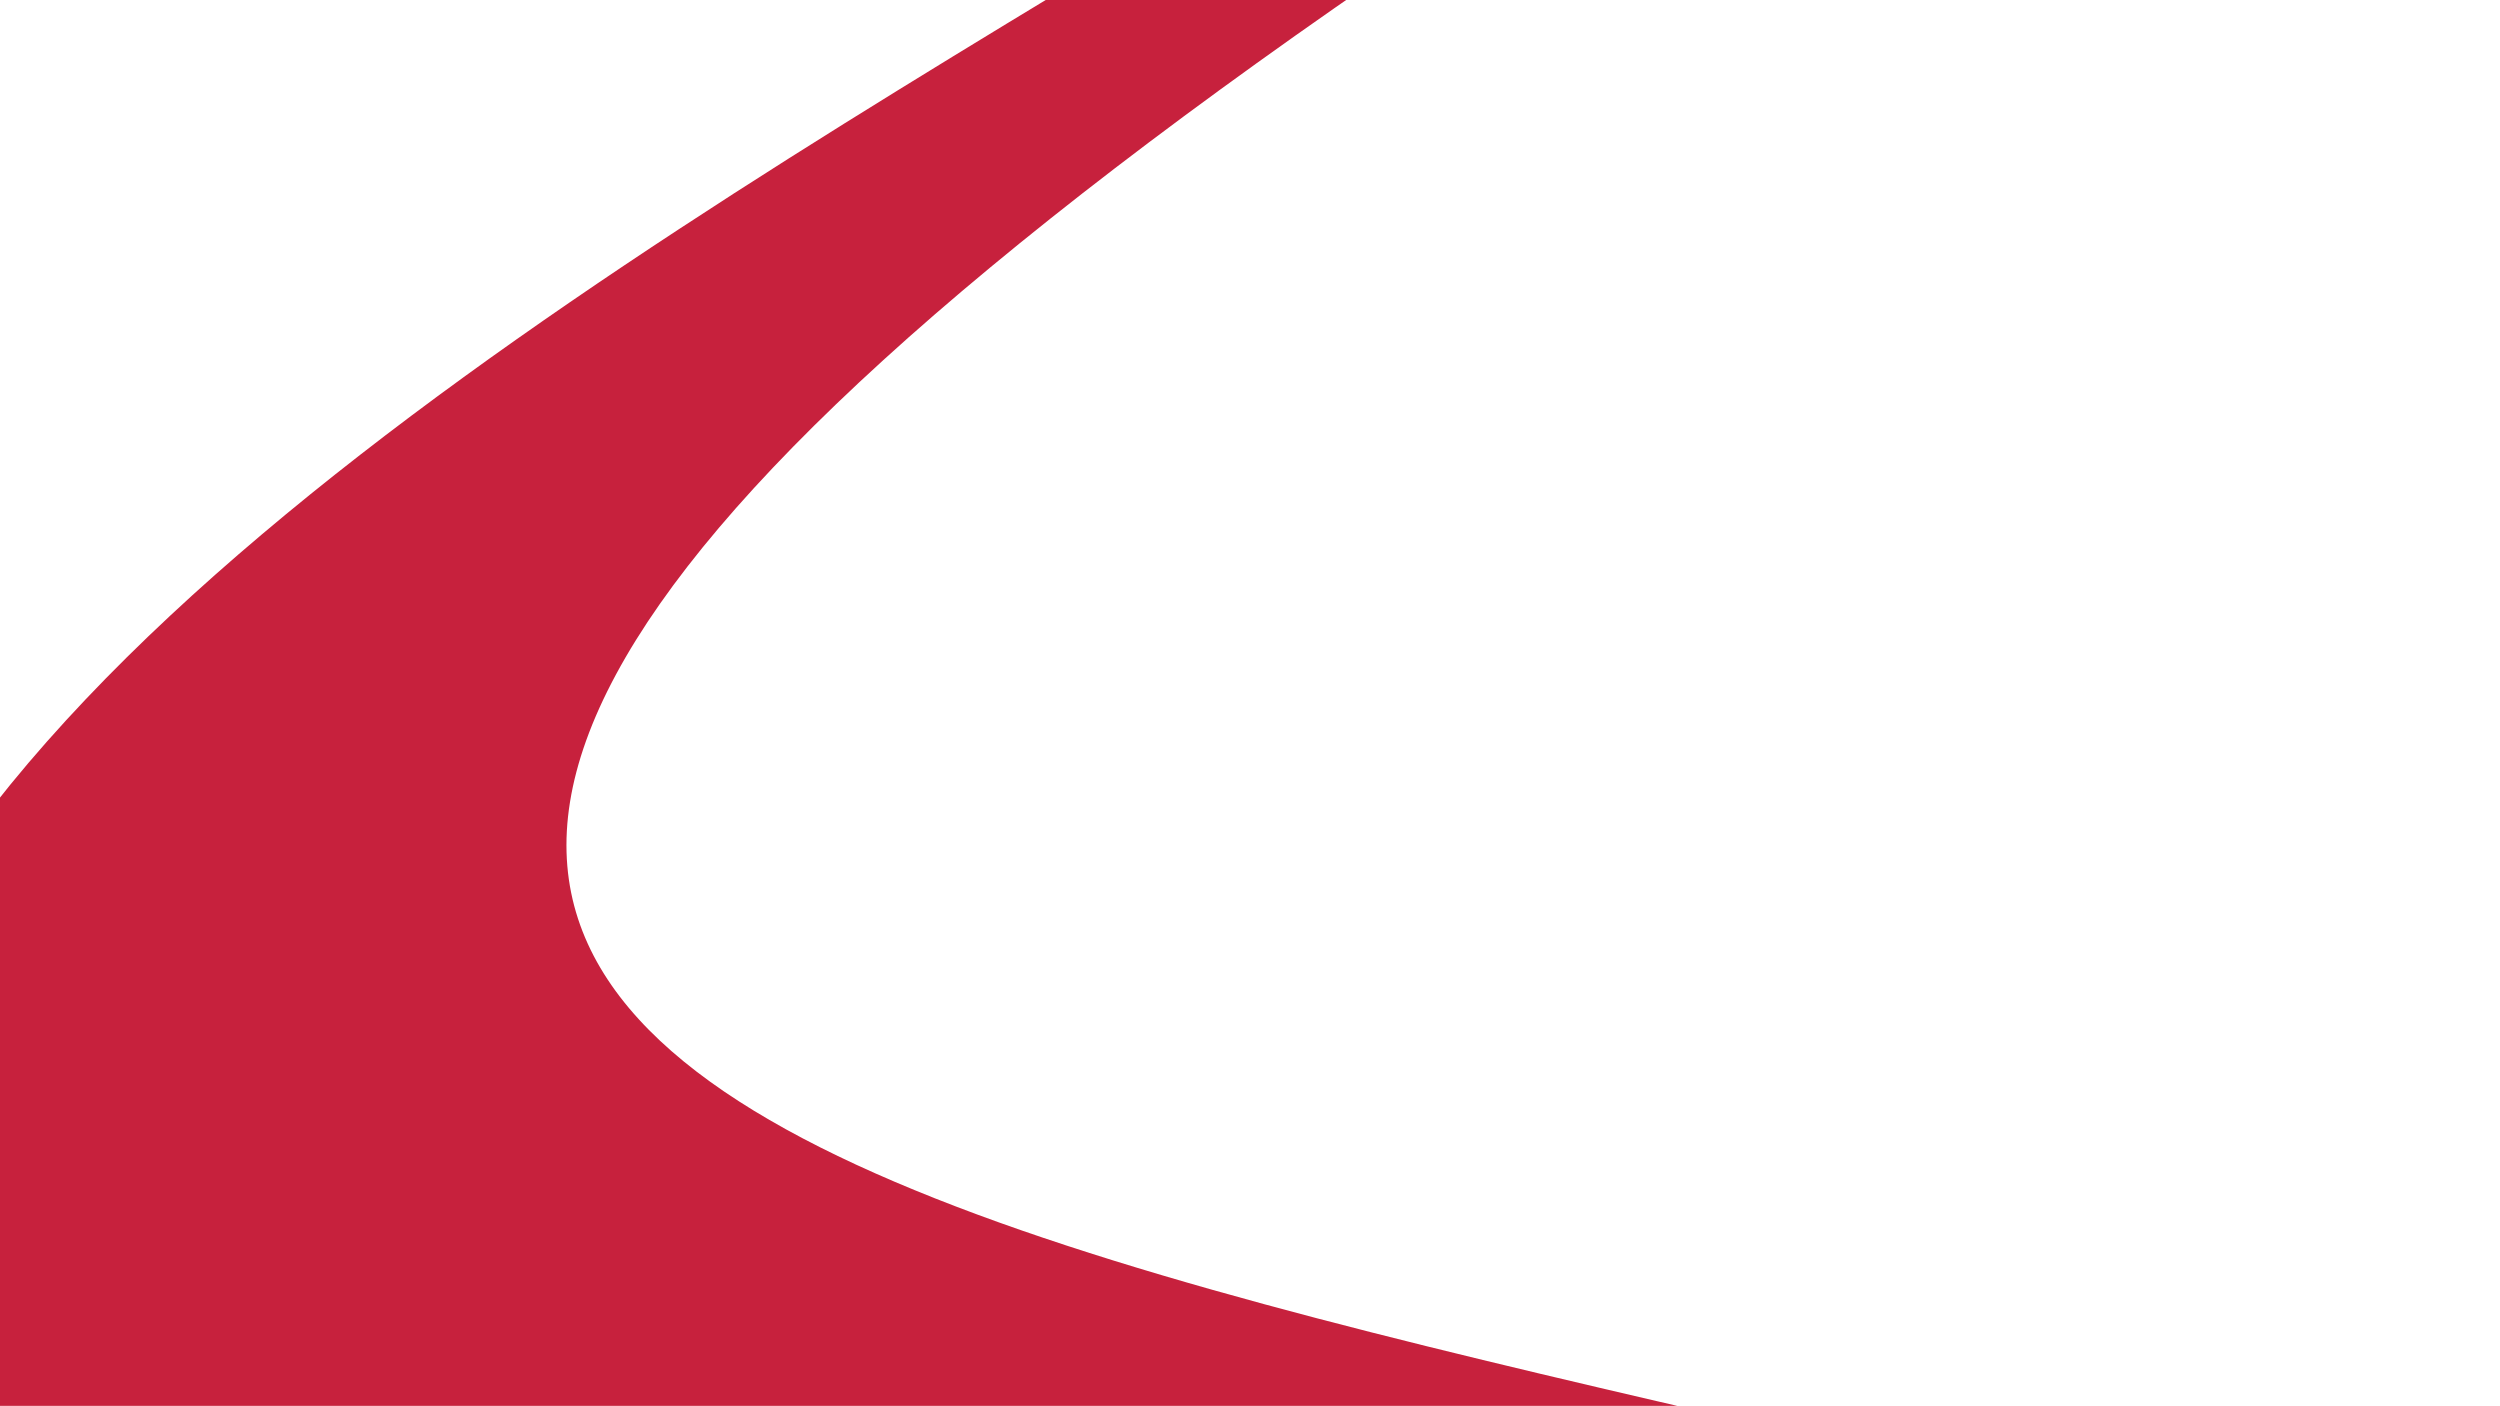 <svg xmlns="http://www.w3.org/2000/svg" width="850" height="478" viewBox="0 0 850 478" fill="none"><path d="M818.816 538.215C358.045 413.124 -135.182 402.617 481.949 -16.668C523.587 -44.868 500.633 -90.811 500.633 -90.811C231.387 95.042 -607.43 449.006 479.47 828.988C577.895 863.334 959.292 576.327 818.77 538.166" fill="#C7213D"></path></svg>